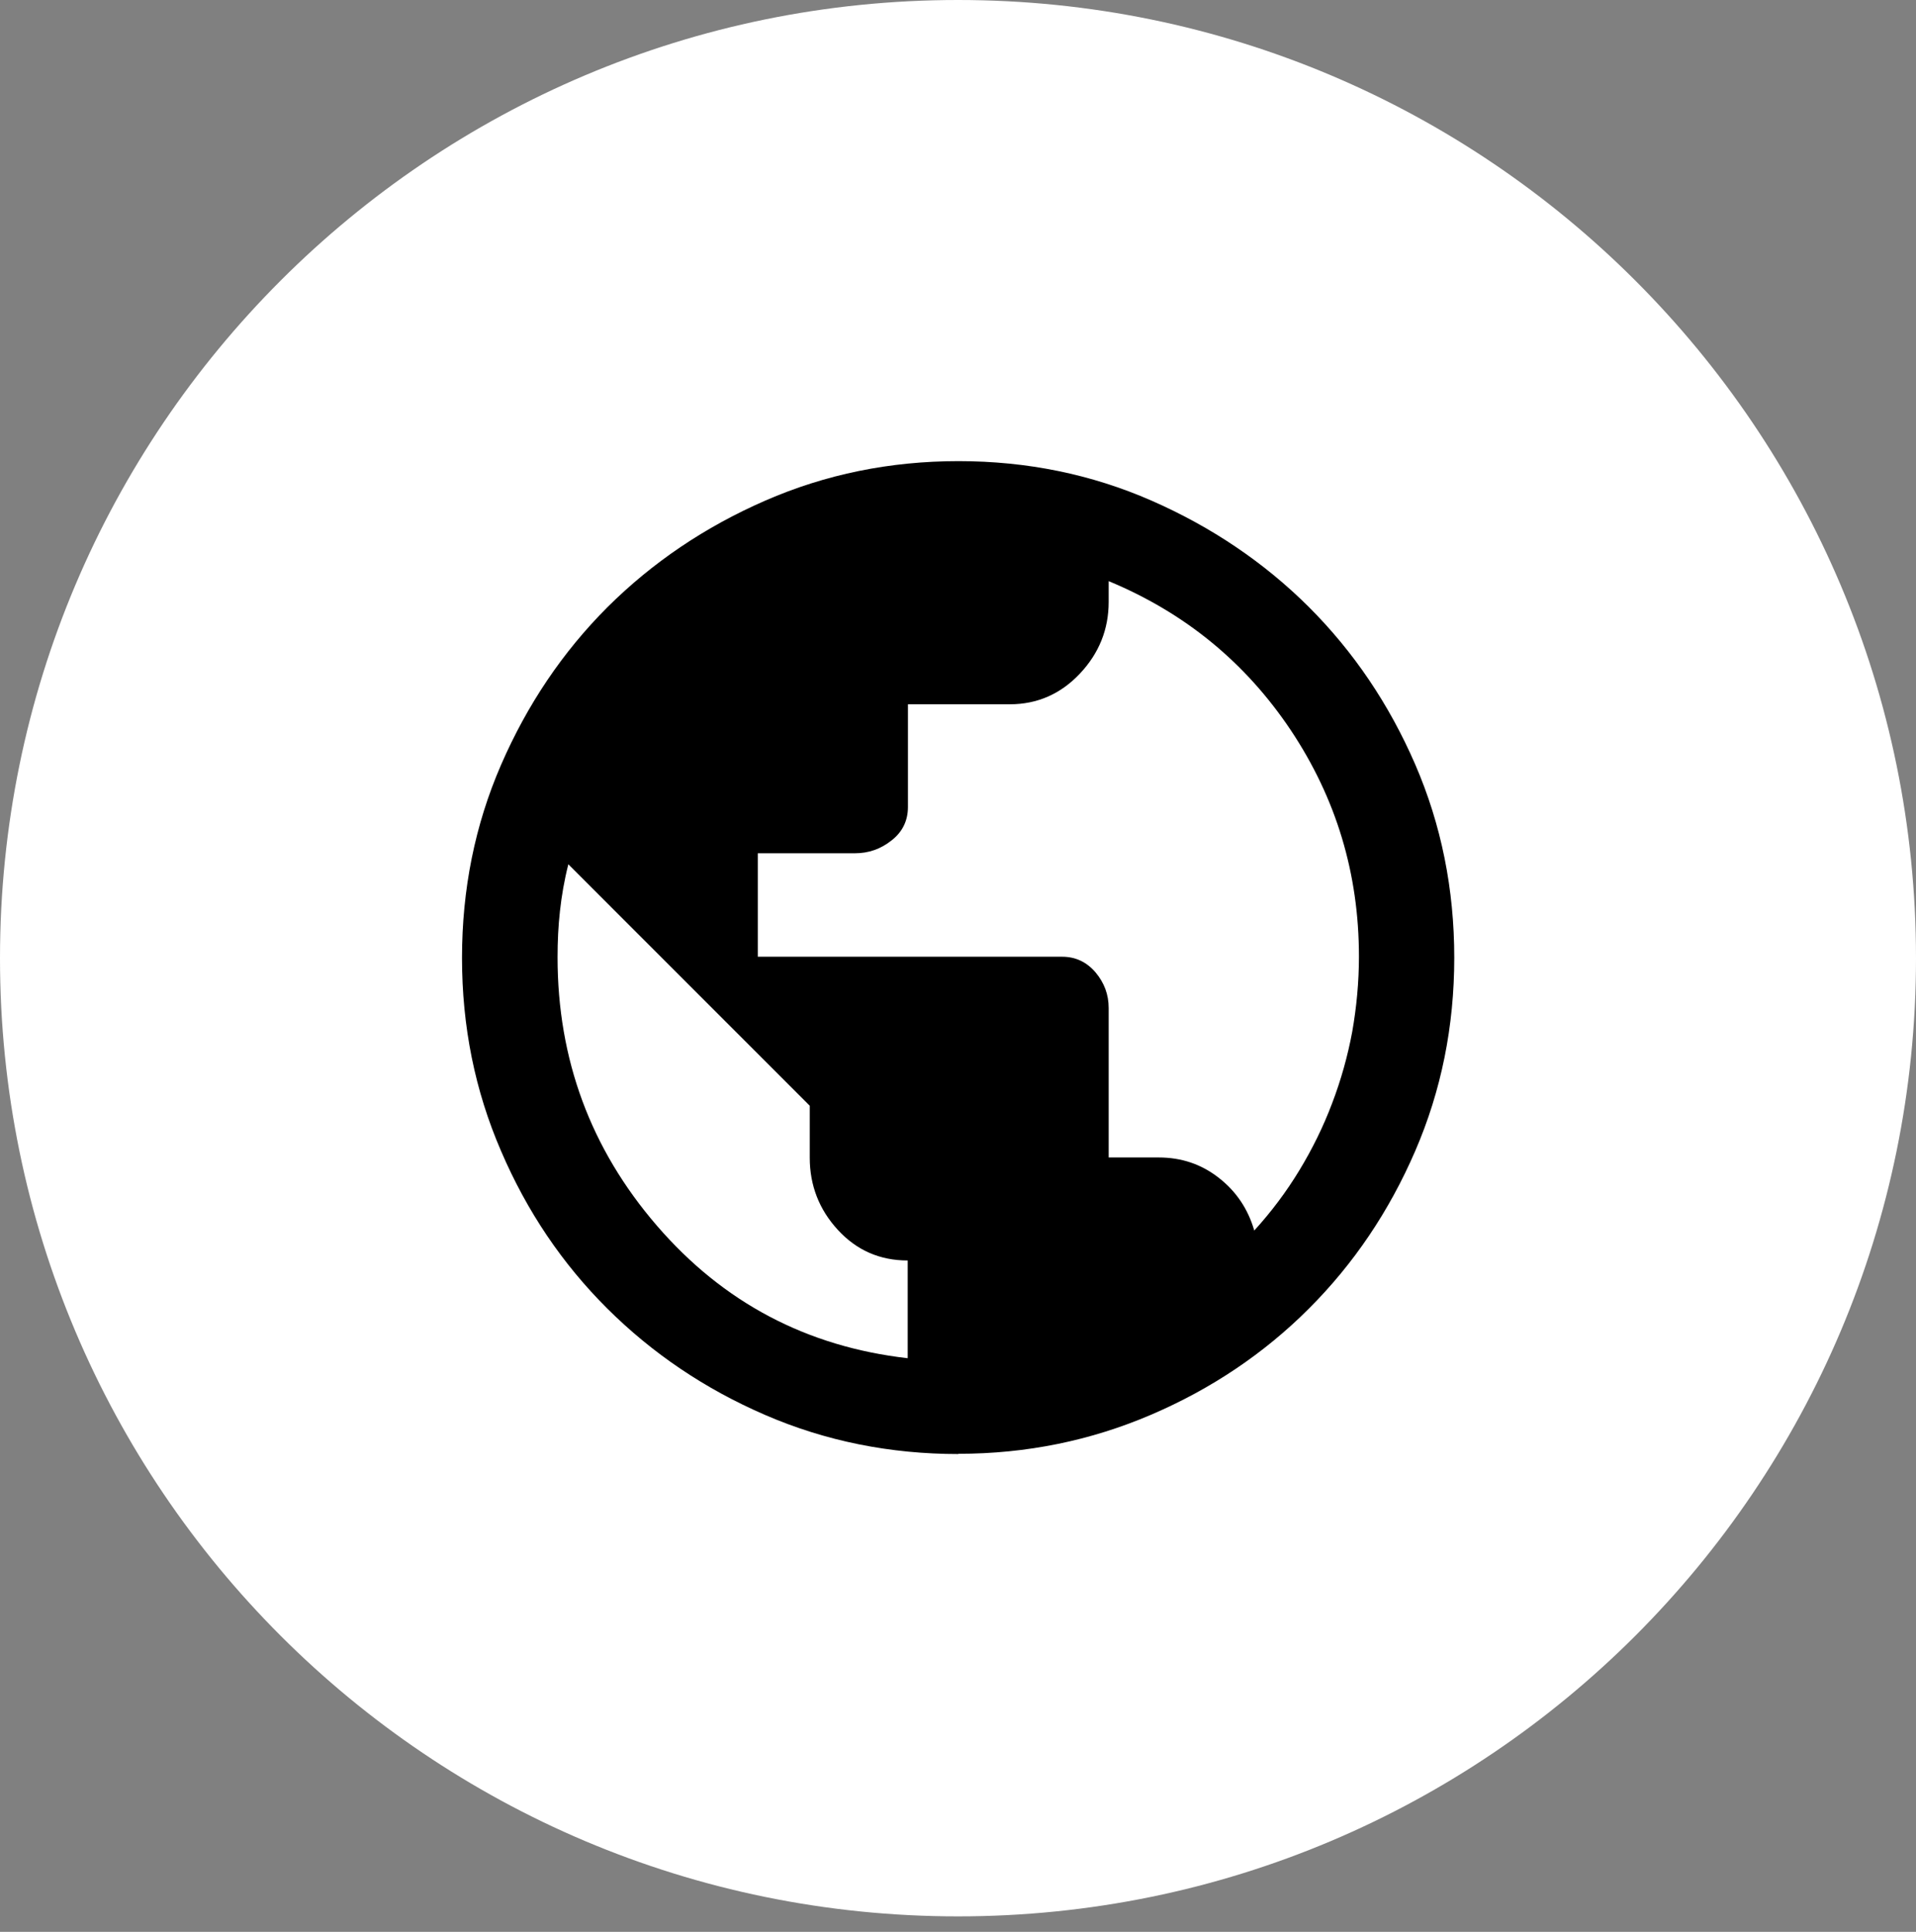 <svg width="120" height="121" viewBox="0 0 120 121" fill="none" xmlns="http://www.w3.org/2000/svg">
<rect x="0" y="0" width="120" height="121" fill="#808080" stroke="none"/>
<path d="M60 120.029C93.137 120.029 120 93.159 120 60.014C120 26.869 93.137 0 60 0C26.863 0 0 26.869 0 60.014C0 93.159 26.863 120.029 60 120.029Z" fill="white"/>
<path d="M60.031 91.072C55.74 91.072 51.706 90.261 47.925 88.626C44.145 86.991 40.861 84.77 38.041 81.965C35.221 79.159 33.001 75.873 31.381 72.092C29.745 68.311 28.936 64.29 28.936 59.999C28.936 55.708 29.745 51.672 31.381 47.906C33.016 44.141 35.236 40.84 38.041 38.034C40.861 35.228 44.145 33.008 47.925 31.357C51.706 29.707 55.74 28.882 60.031 28.882C64.32 28.882 68.356 29.707 72.121 31.357C75.885 33.008 79.171 35.228 81.975 38.019C84.781 40.825 87.001 44.11 88.635 47.876C90.27 51.657 91.081 55.693 91.081 59.984C91.081 64.275 90.27 68.311 88.635 72.092C87.001 75.873 84.781 79.159 81.975 81.965C79.171 84.77 75.871 86.991 72.091 88.611C68.311 90.231 64.29 91.057 60.016 91.057L60.031 91.072ZM56.85 85.055V78.949C55.096 78.949 53.641 78.304 52.471 77.028C51.3 75.753 50.715 74.238 50.715 72.512V69.256L35.596 54.133C35.34 55.138 35.175 56.113 35.071 57.059C34.965 58.004 34.92 58.964 34.92 59.954C34.92 66.346 36.99 71.957 41.145 76.773C45.3 81.589 50.535 84.35 56.85 85.07V85.055ZM78.555 77.073C79.621 75.903 80.566 74.643 81.376 73.307C82.186 71.972 82.876 70.577 83.43 69.106C83.986 67.651 84.406 66.151 84.691 64.62C84.96 63.09 85.111 61.515 85.111 59.909C85.111 54.718 83.686 50.007 80.85 45.746C78.001 41.485 74.206 38.379 69.436 36.399V37.704C69.436 39.414 68.835 40.915 67.635 42.19C66.436 43.465 64.966 44.111 63.255 44.111H56.865V50.547C56.865 51.402 56.52 52.107 55.846 52.633C55.17 53.173 54.406 53.443 53.55 53.443H47.461V59.924H66.525C67.365 59.924 68.055 60.254 68.611 60.9C69.165 61.56 69.436 62.295 69.436 63.135V72.497H72.57C73.996 72.497 75.24 72.917 76.335 73.772C77.43 74.628 78.165 75.723 78.555 77.073Z" fill="black"/>
</svg>
